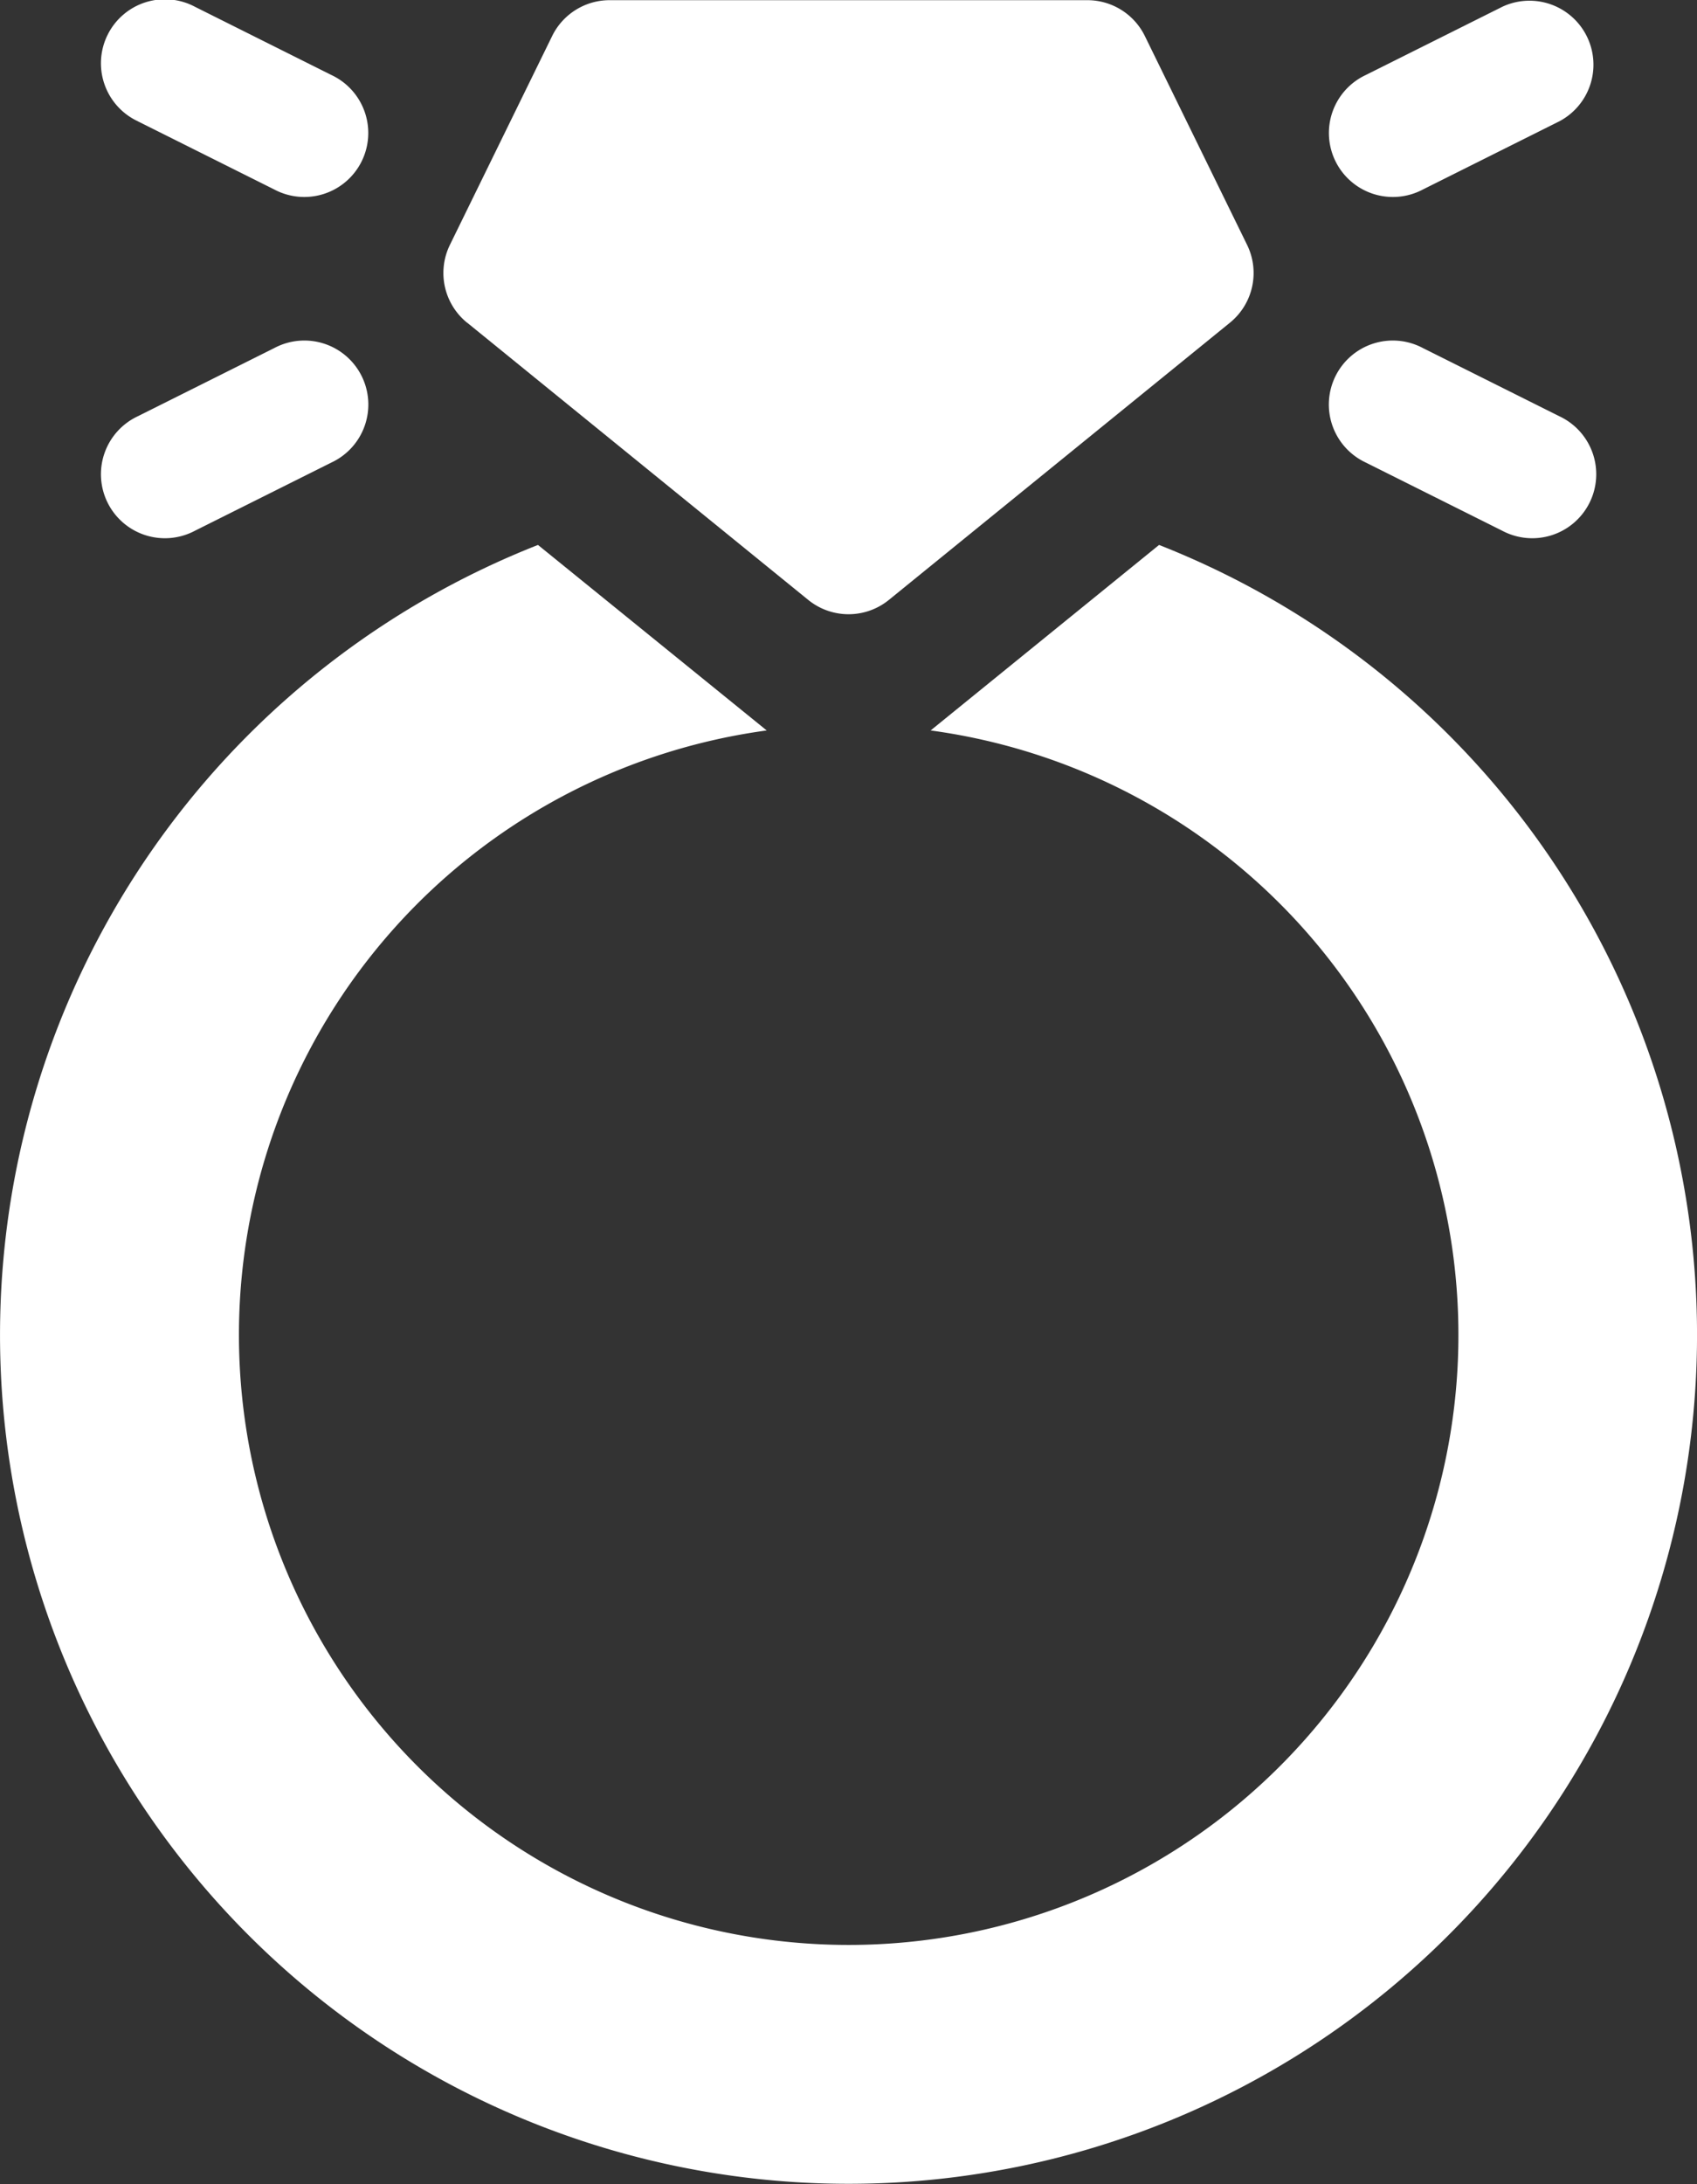 <svg id="wedding-ring" xmlns="http://www.w3.org/2000/svg" width="28.572" height="36.757" viewBox="0 0 28.572 36.757">
  <rect x="0" y="0" width="28.572" height="36.757" fill="#333333" stroke="none"/>
  <path id="Path_754" data-name="Path 754" d="M76.517,127.8l-3.846,3.122a10.266,10.266,0,1,1-2.76,0L66.06,127.8a14.286,14.286,0,1,0,10.457,0Z" transform="translate(-57.002 -118.629)" fill="#fff"/>
  <path id="Path_755" data-name="Path 755" d="M161.4,5.435l5.743,4.666a1.077,1.077,0,0,0,1.358,0l5.743-4.666a1.077,1.077,0,0,0,.288-1.309L172.809.608a1.077,1.077,0,0,0-.967-.6H163.8a1.077,1.077,0,0,0-.967.6l-1.723,3.518a1.077,1.077,0,0,0,.288,1.309Z" transform="translate(-153.535 -0.005)" fill="#fff"/>
  <path id="Path_756" data-name="Path 756" d="M81.594,2.041l2.3,1.149a1.077,1.077,0,1,0,.963-1.926L82.558.115a1.077,1.077,0,1,0-.963,1.926Z" transform="translate(-79.276 -0.001)" fill="#fff"/>
  <path id="Path_757" data-name="Path 757" d="M82.557,83.189l2.3-1.149a1.077,1.077,0,1,0-.963-1.926l-2.3,1.149a1.077,1.077,0,1,0,.963,1.926Z" transform="translate(-79.275 -74.257)" fill="#fff"/>
  <path id="Path_758" data-name="Path 758" d="M370.557,3.189l2.3-1.149a1.077,1.077,0,0,0-.963-1.926l-2.3,1.149a1.077,1.077,0,1,0,.963,1.926Z" transform="translate(-346.6 0)" fill="#fff"/>
  <path id="Path_759" data-name="Path 759" d="M369.594,82.04l2.3,1.149a1.077,1.077,0,1,0,.963-1.926l-2.3-1.149a1.077,1.077,0,1,0-.963,1.926Z" transform="translate(-346.601 -74.257)" fill="#fff"/>
</svg>
